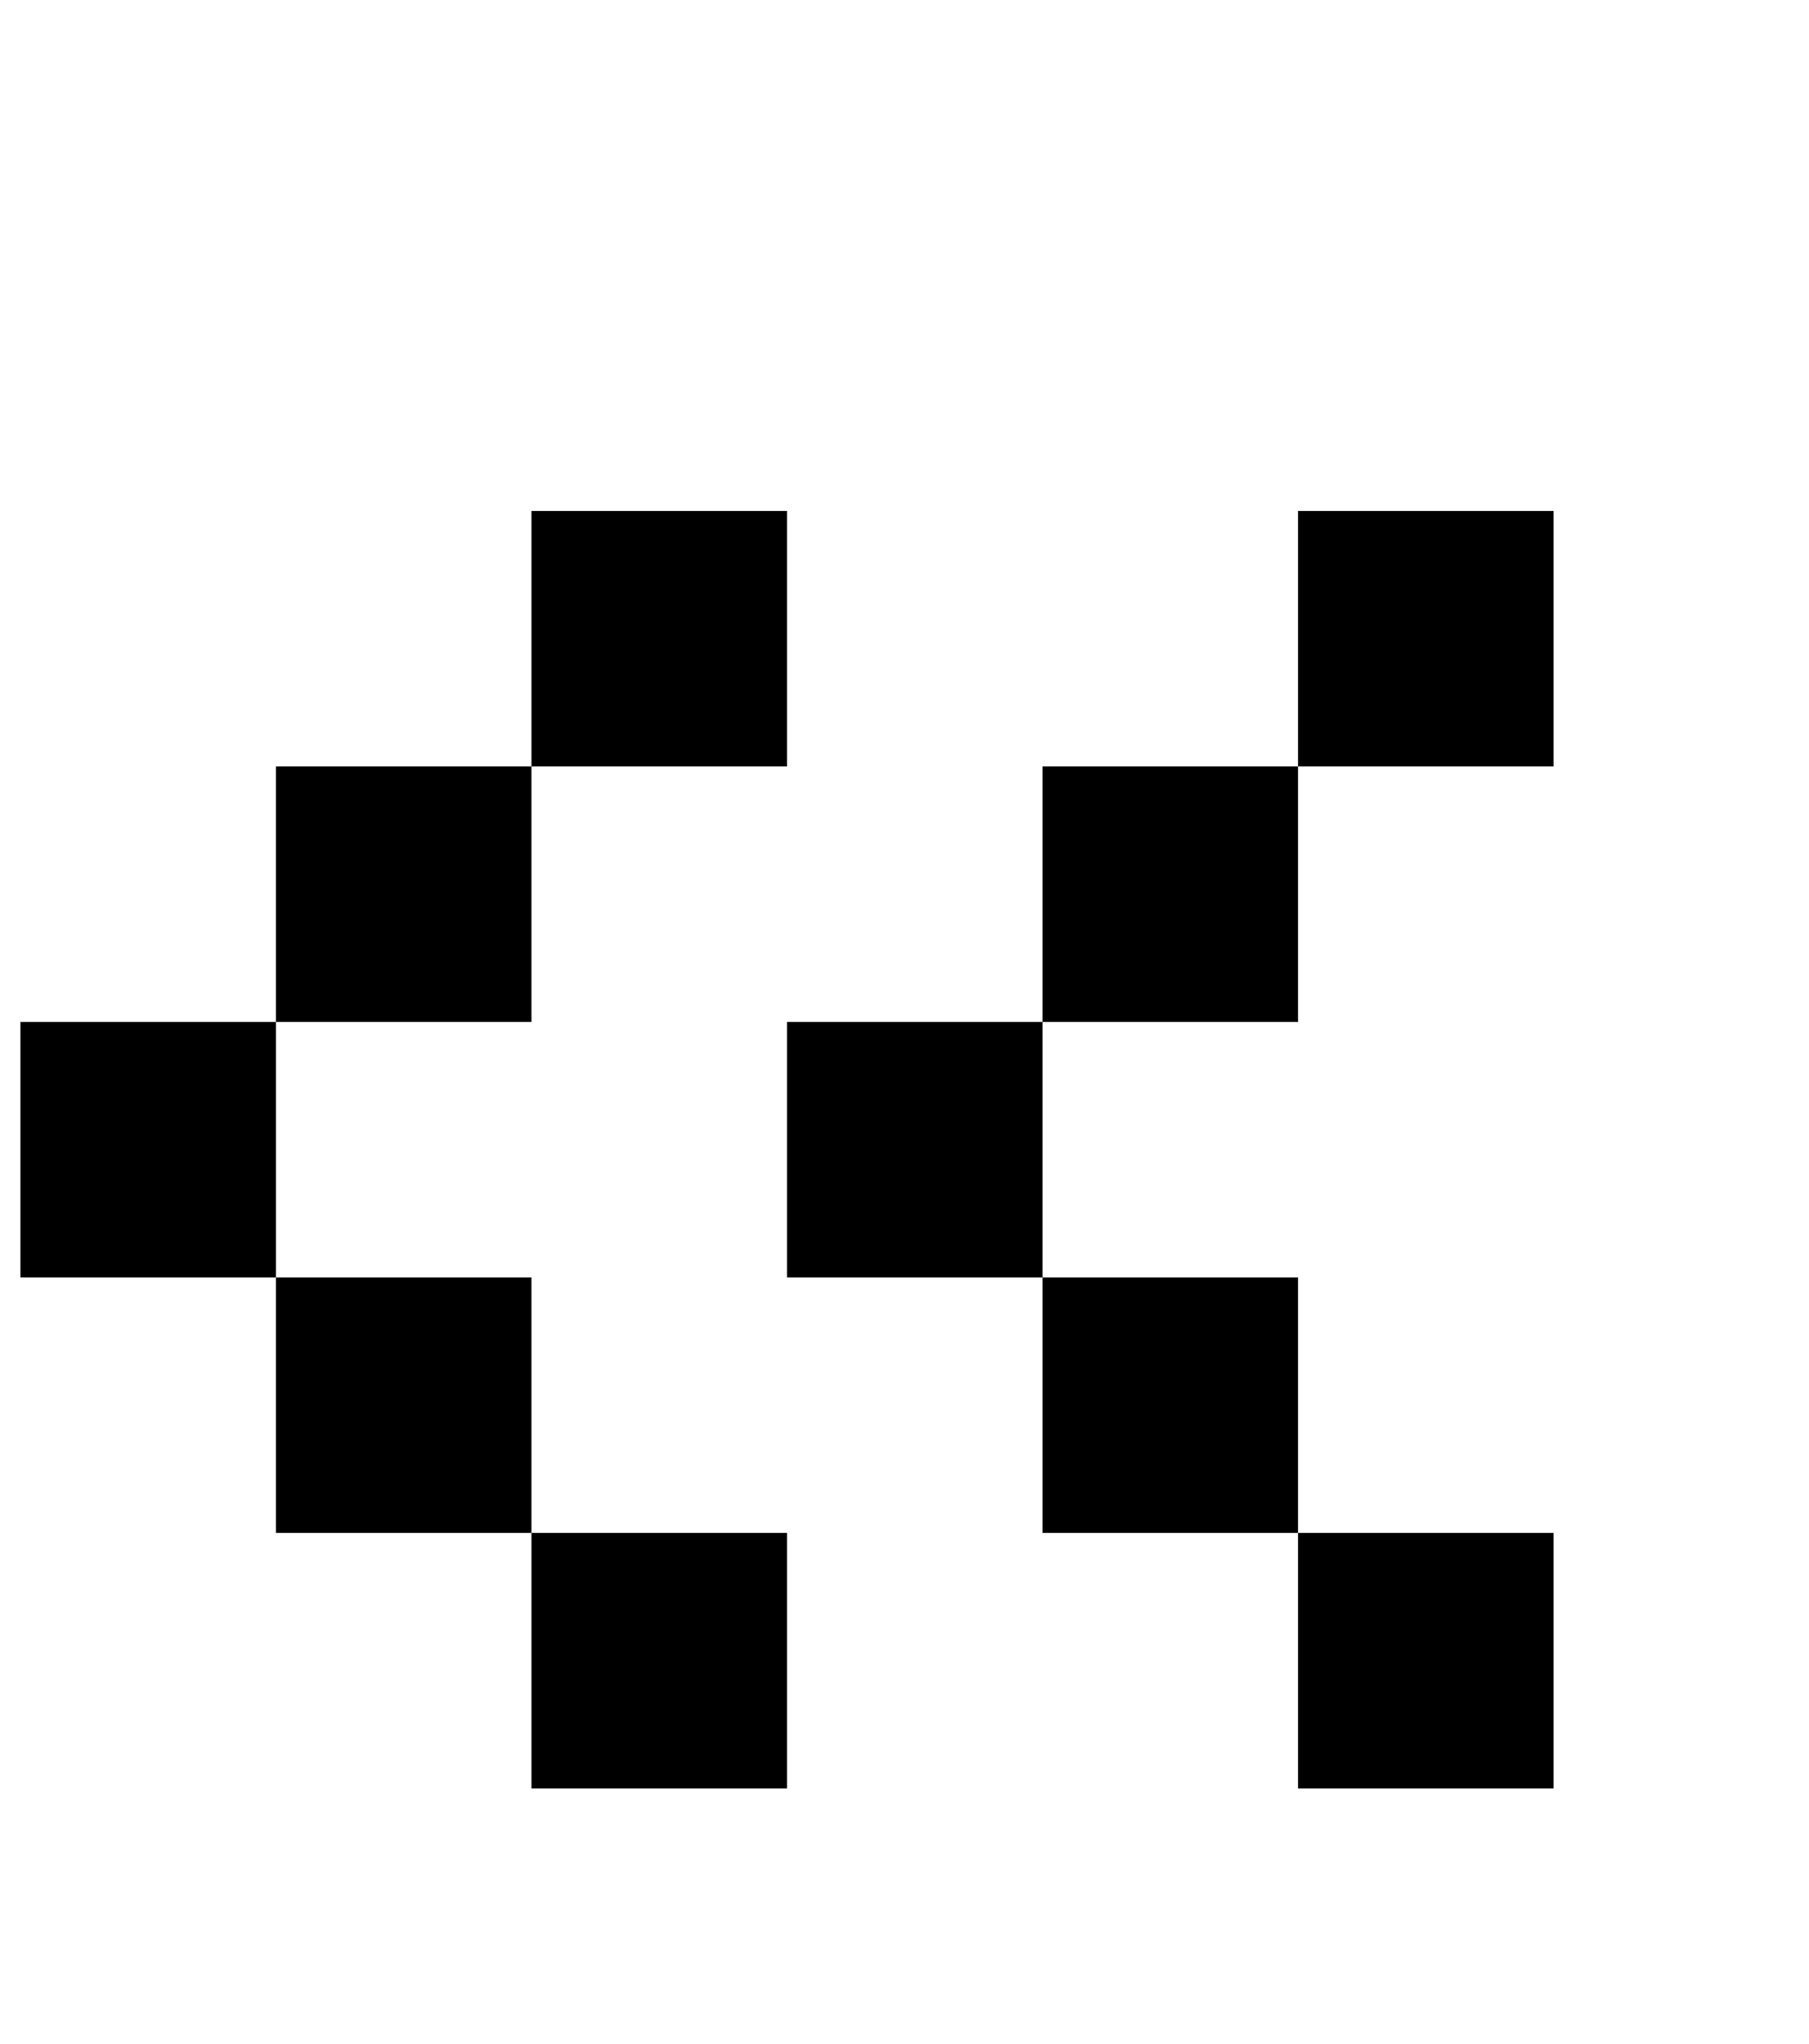 <?xml version="1.0" standalone="no"?>
<!DOCTYPE svg PUBLIC "-//W3C//DTD SVG 1.1//EN" "http://www.w3.org/Graphics/SVG/1.1/DTD/svg11.dtd" >
<svg xmlns="http://www.w3.org/2000/svg" xmlns:xlink="http://www.w3.org/1999/xlink" version="1.1" viewBox="-10 0 885 1000">
   <path fill="currentColor"
d="M625 875v-125h125v125h-125zM250 875v-125h125v125h-125zM625 750h-125v-125h125v125zM250 750h-125v-125h125v125zM500 625h-125v-125h125v125zM125 625h-125v-125h125v125zM500 500v-125h125v125h-125zM125 500v-125h125v125h-125zM625 375v-125h125v125h-125zM250 375
v-125h125v125h-125z" />
</svg>
